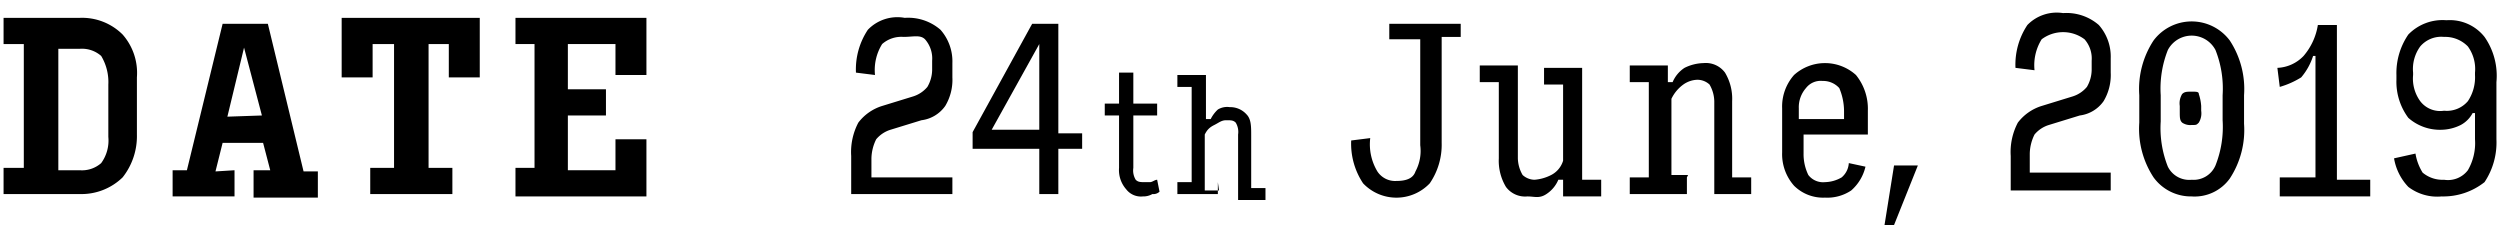 <svg id="レイヤー_1" data-name="レイヤー 1" xmlns="http://www.w3.org/2000/svg" viewBox="0 0 105 10"><title>date</title><path d="M.15,8.15V7.05H1V1.85H.15V.75h3.2a2.41,2.41,0,0,1,1.8.7,2.44,2.44,0,0,1,.6,1.8v2.4a2.79,2.79,0,0,1-.6,1.8,2.48,2.48,0,0,1-1.8.7Zm2.3-1h.9a1.22,1.22,0,0,0,.9-.3,1.61,1.61,0,0,0,.3-1.1V3.55a2.13,2.13,0,0,0-.3-1.2,1.22,1.22,0,0,0-.9-.3h-.9Z"/><path d="M9.85,7.15v1.1H7.25V7.15h.6L9.35,1h1.9l1.5,6.2h.6v1.1h-2.7V7.15h.7L11.05,6H9.35l-.3,1.2ZM11,4.85,10.25,2l-.7,2.9Z"/><path d="M15.55,8.15V7.05h1V1.85h-.9v1.4h-1.3V.75h5.8v2.5h-1.3V1.85H18v5.2h1v1.1Z"/><path d="M21.65,8.15V7.05h.8V1.85h-.8V.75h5.5v2.4h-1.3V1.85h-2v1.9h1.6v1.1h-1.6v2.3h2V5.85h1.3v2.4h-5.5Z"/><path d="M35.75,8.15V6.55a2.65,2.65,0,0,1,.3-1.4,2,2,0,0,1,1-.7l1.3-.4a1.27,1.27,0,0,0,.6-.4,1.45,1.45,0,0,0,.2-.7v-.4a1.22,1.22,0,0,0-.3-.9c-.2-.2-.5-.1-.9-.1a1.22,1.22,0,0,0-.9.3,2.06,2.06,0,0,0-.3,1.3l-.8-.1a3,3,0,0,1,.5-1.8A1.72,1.72,0,0,1,38,.75a2.07,2.07,0,0,1,1.5.5,2,2,0,0,1,.5,1.4v.6a2.13,2.13,0,0,1-.3,1.2,1.44,1.44,0,0,1-1,.6l-1.3.4a1.27,1.27,0,0,0-.6.4,1.88,1.88,0,0,0-.2.8v.8H40v.7Z"/><path d="M45.45,6.25h-1v1.9h-.8V6.25h-2.8v-.7L43.35,1h1.1v4.6h1Zm-3.8-.8h2V1.85Z"/><path d="M48,8.25a.78.78,0,0,1-.7-.3,1.22,1.22,0,0,1-.3-.9V4.85h-.6v-.5H47V3.05h.6v1.3h1v.5h-1v2.2a.75.75,0,0,0,.1.5c.1.1.2.1.4.1h.2c.1,0,.2-.1.3-.1l.1.5a.37.37,0,0,1-.3.1A.76.76,0,0,1,48,8.25Z"/><path d="M51.15,7.65v.5h-1.7v-.5h.6v-4h-.6v-.5h1.2V5h.2a1.38,1.38,0,0,1,.3-.4.75.75,0,0,1,.5-.1.91.91,0,0,1,.7.3c.2.2.2.5.2.9v2.2h.6v.5H52V5.65a.75.75,0,0,0-.1-.5c-.1-.1-.2-.1-.4-.1s-.3.1-.5.2-.3.2-.4.4V8h.6Z"/><path d="M61.35.85v.7h-.8V6a2.86,2.86,0,0,1-.5,1.7,1.93,1.93,0,0,1-2.8,0,3,3,0,0,1-.5-1.8l.8-.1a2.21,2.21,0,0,0,.3,1.4.89.89,0,0,0,.8.4c.4,0,.7-.1.8-.4a1.82,1.82,0,0,0,.2-1.1V1.65h-1.3V1h3Z"/><path d="M64.15,8.25a1,1,0,0,1-.9-.4,2.13,2.13,0,0,1-.3-1.2V3.45h-.8v-.7h1.6v3.9a1.45,1.45,0,0,0,.2.7.76.76,0,0,0,.5.2,1.85,1.85,0,0,0,.7-.2,1,1,0,0,0,.5-.6V3.55h-.8v-.7h1.6v4.7h.8v.7h-1.6v-.7h-.2a1.33,1.33,0,0,1-.5.6C64.65,8.35,64.45,8.25,64.15,8.25Z"/><path d="M70.85,7.45v.7h-2.4v-.7h.8v-4h-.8v-.7h1.6v.7h.2a1.33,1.33,0,0,1,.5-.6,1.88,1.88,0,0,1,.8-.2,1,1,0,0,1,.9.4,2.13,2.13,0,0,1,.3,1.2v3.2h.8v.7H72V4.25a1.45,1.45,0,0,0-.2-.7.76.76,0,0,0-.5-.2,1.07,1.07,0,0,0-.6.2,1.58,1.58,0,0,0-.5.6v3.2h.7Z"/><path d="M78.35,7a1.9,1.9,0,0,1-.6,1,1.8,1.8,0,0,1-1.1.3,1.73,1.73,0,0,1-1.3-.5,2,2,0,0,1-.5-1.4V4.55a2,2,0,0,1,.5-1.4,1.94,1.94,0,0,1,2.6,0,2.25,2.25,0,0,1,.5,1.5v1h-2.7v.8a2,2,0,0,0,.2.9.78.78,0,0,0,.7.3,1.45,1.45,0,0,0,.7-.2.85.85,0,0,0,.3-.6Zm-2.8-2.4V5h1.9v-.3a2.51,2.51,0,0,0-.2-1,.91.91,0,0,0-.7-.3.78.78,0,0,0-.7.3A1.22,1.22,0,0,0,75.55,4.55Z"/><path d="M79.15,9.45l.4-2.5h1l-1,2.5Z"/><path d="M84.45,8.15V6.55a2.65,2.65,0,0,1,.3-1.4,2,2,0,0,1,1-.7l1.3-.4a1.27,1.27,0,0,0,.6-.4,1.45,1.45,0,0,0,.2-.7v-.4a1.22,1.22,0,0,0-.3-.9,1.5,1.5,0,0,0-1.8,0,2.06,2.06,0,0,0-.3,1.3l-.8-.1a3,3,0,0,1,.5-1.8,1.72,1.72,0,0,1,1.5-.5,2.07,2.07,0,0,1,1.5.5,2,2,0,0,1,.5,1.4v.6a2.13,2.13,0,0,1-.3,1.2,1.44,1.44,0,0,1-1,.6l-1.3.4a1.27,1.27,0,0,0-.6.4,1.88,1.88,0,0,0-.2.8v.8h3.4V8h-4.2Z"/><path d="M92.05,8.25a1.94,1.94,0,0,1-1.6-.8,3.71,3.71,0,0,1-.6-2.3V4a3.71,3.71,0,0,1,.6-2.3,2,2,0,0,1,3.2,0,3.71,3.71,0,0,1,.6,2.3v1.2a3.71,3.71,0,0,1-.6,2.3A1.82,1.82,0,0,1,92.05,8.25Zm0-.7a1,1,0,0,0,1-.6,4.39,4.39,0,0,0,.3-1.9V4a4.39,4.39,0,0,0-.3-1.9,1.13,1.13,0,0,0-2,0,4.39,4.39,0,0,0-.3,1.9v1.1a4.39,4.39,0,0,0,.3,1.9A1,1,0,0,0,92.05,7.55Zm0-2.3a.6.6,0,0,1-.4-.1c-.1-.1-.1-.2-.1-.5v-.2a.75.75,0,0,1,.1-.5c.1-.1.2-.1.4-.1s.3,0,.3.1a2,2,0,0,1,.1.5v.2a.75.75,0,0,1-.1.5C92.25,5.25,92.25,5.25,92.05,5.25Z"/><path d="M95.75,8.15v-.7h1.5V2.35h-.1a2.62,2.62,0,0,1-.5.9,3.55,3.55,0,0,1-.9.4l-.1-.8a1.61,1.61,0,0,0,1.1-.5,2.62,2.62,0,0,0,.6-1.3h.8v6.5h1.4v.7h-3.8Z"/><path d="M102.55,8.25a2,2,0,0,1-1.4-.4,2.28,2.28,0,0,1-.6-1.2l.9-.2a2.19,2.19,0,0,0,.3.8,1.3,1.3,0,0,0,.9.3,1.05,1.05,0,0,0,1-.4,2.27,2.27,0,0,0,.3-1.3V4.75h-.1a1.21,1.21,0,0,1-.5.5,1.88,1.88,0,0,1-.8.2,2,2,0,0,1-1.4-.5,2.54,2.54,0,0,1-.5-1.6v-.2a2.86,2.86,0,0,1,.5-1.7,2,2,0,0,1,1.6-.6,1.86,1.86,0,0,1,1.6.7,2.85,2.85,0,0,1,.5,1.9v2.4a3,3,0,0,1-.5,1.8A2.79,2.79,0,0,1,102.55,8.25Zm.1-3.6a1.16,1.16,0,0,0,1-.4,1.8,1.8,0,0,0,.3-1.1v-.1a1.61,1.61,0,0,0-.3-1.1,1.33,1.33,0,0,0-1-.4,1.16,1.16,0,0,0-1,.4,1.61,1.61,0,0,0-.3,1.1v.1a1.61,1.61,0,0,0,.3,1.1A1.05,1.05,0,0,0,102.65,4.65Z"/></svg>